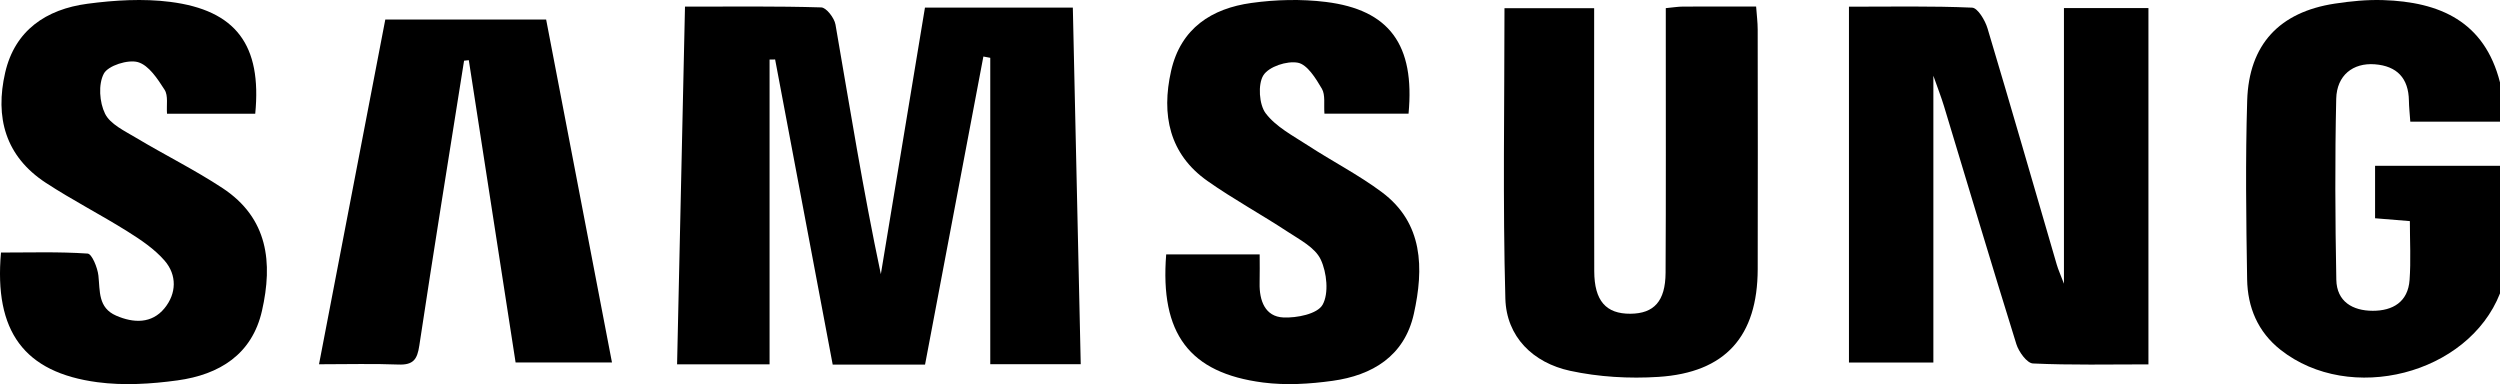 <svg xmlns="http://www.w3.org/2000/svg" width="384" height="59" viewBox="0 0 384 59" fill="none"><path d="M384 45.063C379.106 57.507 360.968 62.161 350.284 53.725C346.785 50.962 345.228 47.182 345.159 42.893C345.011 33.744 344.887 24.585 345.168 15.443C345.432 6.826 350.128 1.853 358.618 0.557C361.067 0.184 363.576 -0.065 366.046 0.015C374.72 0.292 381.621 3.267 384 12.661V18.689H370.222C370.136 17.441 370.023 16.461 370.009 15.48C369.96 11.994 368.157 10.137 364.777 9.876C361.433 9.619 358.925 11.555 358.844 15.174C358.636 24.433 358.684 33.703 358.858 42.965C358.921 46.324 361.365 47.735 364.458 47.738C367.536 47.74 369.867 46.377 370.111 43.004C370.325 40.046 370.156 37.06 370.156 33.962L364.811 33.525V25.471H384V45.063Z" fill="black"></path><path d="M151.047 8.682L142.088 56H127.902L119.06 9.136L118.206 9.149V55.962H104L105.215 1.019C112.463 1.019 119.308 0.93 126.142 1.138C126.923 1.162 128.156 2.761 128.331 3.773C130.534 16.508 132.58 29.271 135.298 42.109L142.074 1.164H164.787L166 55.939H152.105V8.88L151.047 8.682Z" fill="black"></path><path d="M330 55.968C324.008 55.968 318.124 56.1 312.26 55.829C311.345 55.787 310.082 54.041 309.711 52.853C305.923 40.698 302.291 28.492 298.598 16.307C298.177 14.919 297.644 13.566 296.965 11.634V55.681H284V1.028C290.439 1.028 296.688 0.904 302.919 1.175C303.769 1.212 304.909 3.113 305.278 4.343C308.899 16.419 312.381 28.538 315.916 40.639C316.146 41.424 316.49 42.175 317.022 43.577V1.235H330V55.968Z" fill="black"></path><path d="M255.865 1.25C257.017 1.141 257.749 1.016 258.481 1.012C262.147 0.992 265.813 1.003 269.74 1.003C269.836 2.345 269.98 3.436 269.981 4.528C269.997 16.798 270.013 29.069 269.984 41.339C269.959 51.651 265.037 57.229 254.744 57.89C250.246 58.18 245.564 57.906 241.169 56.956C235.475 55.726 231.383 51.735 231.223 45.868C230.818 31.098 231.088 16.308 231.088 1.263H244.861V5.234C244.862 17.379 244.837 29.523 244.876 41.667C244.892 46.205 246.684 48.22 250.442 48.19C254.054 48.161 255.807 46.267 255.833 41.91C255.902 29.894 255.862 17.875 255.865 5.858V1.25Z" fill="black"></path><path d="M39.204 17.47H25.654C25.553 16.156 25.864 14.702 25.282 13.791C24.219 12.13 22.86 10.026 21.191 9.544C19.664 9.104 16.604 10.079 15.95 11.308C15.078 12.947 15.272 15.721 16.14 17.474C16.935 19.079 19.148 20.114 20.887 21.157C25.279 23.789 29.902 26.076 34.169 28.883C41.203 33.513 41.916 40.357 40.241 47.731C38.717 54.436 33.716 57.538 27.267 58.427C23.22 58.985 18.979 59.241 14.955 58.706C3.705 57.208 -0.928 50.906 0.152 38.791C4.548 38.791 9.022 38.648 13.463 38.949C14.116 38.993 14.981 41.107 15.115 42.33C15.377 44.722 15.046 47.269 17.843 48.484C20.528 49.651 23.312 49.734 25.263 47.353C27.117 45.092 27.213 42.253 25.27 40.017C23.724 38.241 21.638 36.836 19.601 35.56C15.481 32.977 11.126 30.748 7.06 28.093C0.791 24.003 -0.781 17.992 0.796 11.146C2.284 4.681 7.071 1.42 13.438 0.576C17.616 0.023 21.977 -0.242 26.133 0.287C36.265 1.577 40.232 6.932 39.204 17.47Z" fill="black"></path><path d="M216.352 17.463H203.433C203.322 16.065 203.6 14.584 203.039 13.626C202.11 12.04 200.796 9.906 199.353 9.633C197.676 9.315 194.89 10.228 194.05 11.573C193.19 12.949 193.395 16.067 194.408 17.401C196.002 19.502 198.603 20.844 200.886 22.333C204.641 24.782 208.659 26.837 212.248 29.512C218.646 34.279 218.71 41.242 217.168 48.197C215.718 54.733 210.744 57.651 204.698 58.493C201.18 58.984 197.509 59.207 194.004 58.754C182.678 57.291 178.159 51.236 179.127 39.08H193.484C193.484 40.521 193.514 41.998 193.477 43.472C193.411 46.2 194.337 48.631 197.117 48.762C199.185 48.86 202.346 48.233 203.15 46.81C204.135 45.07 203.804 41.842 202.858 39.852C201.986 38.014 199.638 36.817 197.781 35.594C193.721 32.923 189.44 30.594 185.467 27.798C179.6 23.669 178.359 17.625 179.88 10.893C181.37 4.3 186.163 1.294 192.207 0.455C195.962 -0.067 199.878 -0.167 203.633 0.296C213.415 1.5 217.349 6.883 216.352 17.463Z" fill="black"></path><path d="M83.887 3L94 55.678H79.196L72.009 9.244L71.281 9.322C68.969 23.911 66.607 38.493 64.404 53.098C64.092 55.17 63.51 56.086 61.195 55.994C57.314 55.839 53.421 55.951 49 55.951L59.182 3H83.887Z" fill="black"></path></svg>